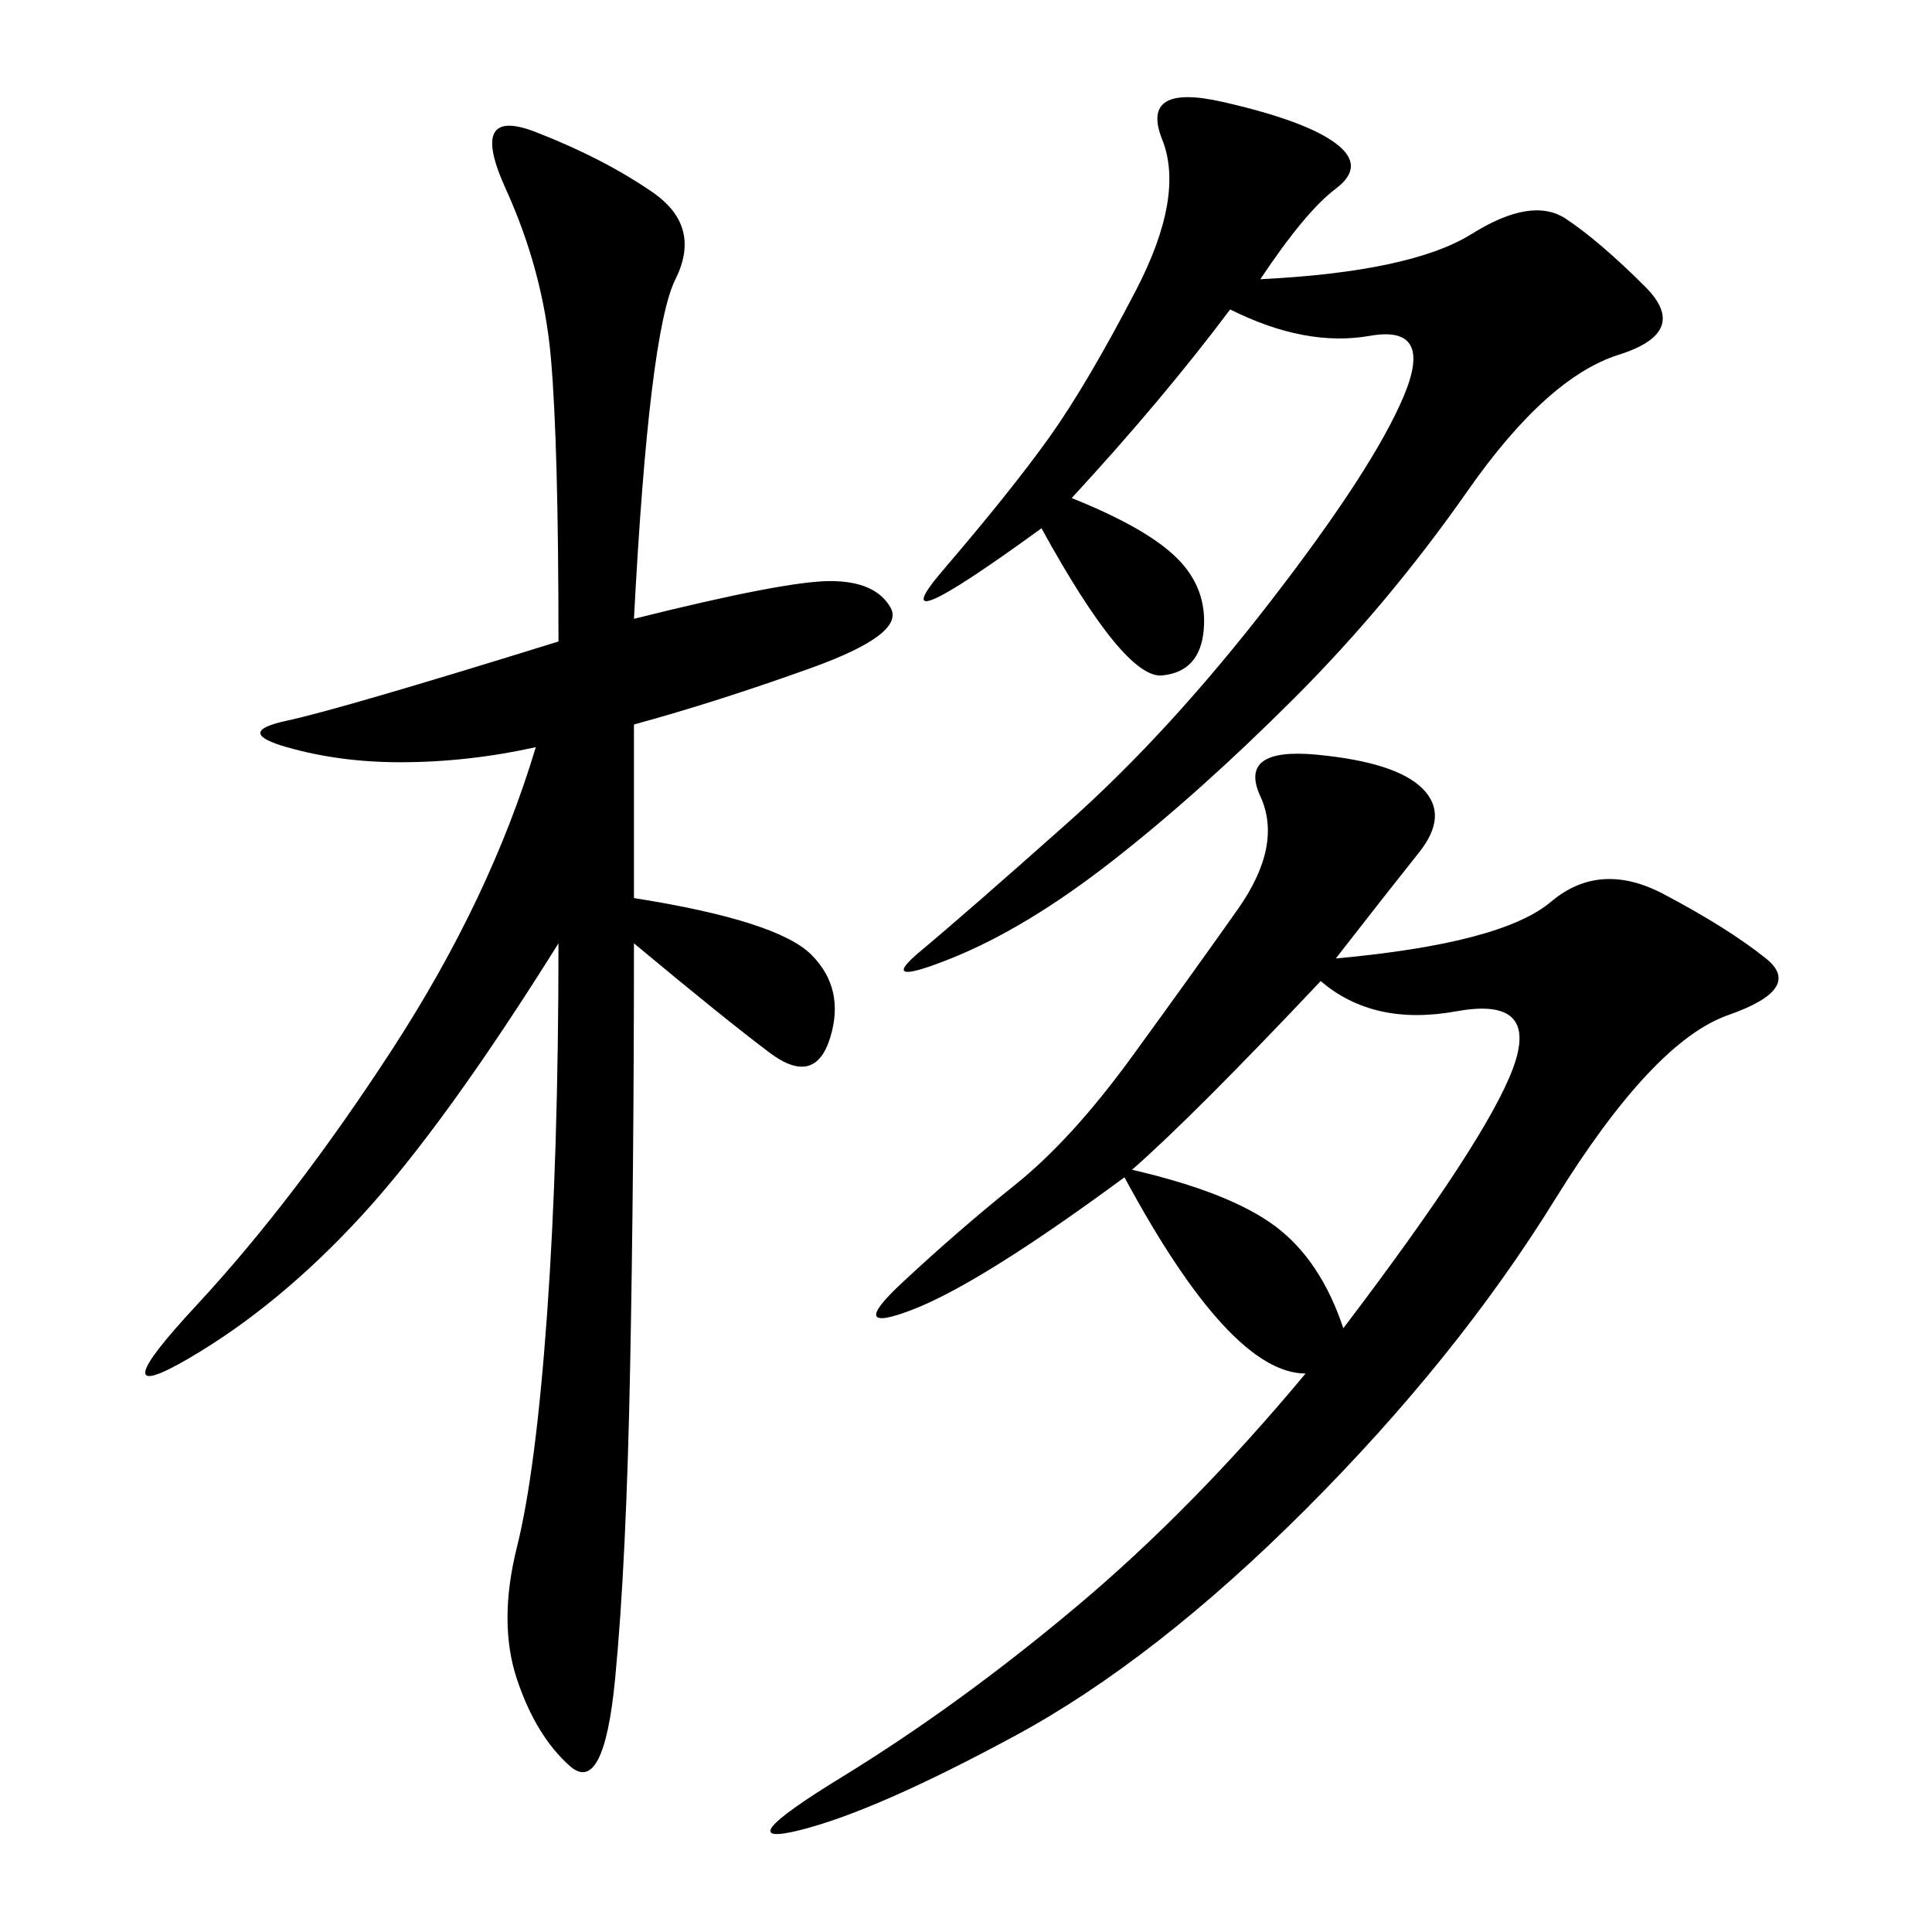 <svg xmlns="http://www.w3.org/2000/svg" xmlns:xlink="http://www.w3.org/1999/xlink" width="300" height="300"><path d="M207.42 148.83Q233.20 146.48 240.82 140.04Q248.44 133.59 258.40 138.87Q268.36 144.14 274.22 148.83Q280.08 153.52 268.36 157.62Q256.64 161.72 241.41 186.33Q226.17 210.94 202.73 234.38Q179.30 257.81 157.62 269.53Q135.94 281.25 124.22 284.18Q112.50 287.11 130.66 275.98Q148.83 264.84 166.99 249.61Q185.16 234.38 202.73 213.28L202.73 213.28Q191.02 213.28 174.61 182.81L174.61 182.81Q152.34 199.22 141.80 203.32Q131.25 207.42 140.04 199.22Q148.83 191.02 157.62 183.98Q166.41 176.95 175.78 164.06Q185.16 151.17 192.19 141.21Q199.22 131.25 195.70 123.63Q192.19 116.02 204.49 117.19Q216.80 118.36 220.90 122.46Q225 126.56 220.31 132.42Q215.63 138.28 207.42 148.83L207.42 148.83ZM98.44 96.09Q121.88 90.23 128.91 90.23L128.91 90.23Q135.94 90.23 138.28 94.34Q140.63 98.44 125.98 103.71Q111.33 108.98 98.44 112.50L98.44 112.50L98.44 139.45Q120.70 142.97 125.98 148.24Q131.25 153.52 128.91 161.13Q126.56 168.75 119.53 163.48Q112.50 158.20 98.44 146.48L98.44 146.48Q98.44 181.64 97.85 212.11Q97.27 242.58 95.51 260.74Q93.75 278.91 88.48 274.22Q83.20 269.53 80.27 260.74Q77.34 251.95 80.27 240.23Q83.20 228.52 84.96 203.91Q86.72 179.30 86.72 146.48L86.72 146.48Q69.14 174.61 56.25 188.67Q43.36 202.73 29.30 210.94Q15.23 219.14 30.47 202.73Q45.70 186.33 60.94 162.89Q76.17 139.45 83.20 116.02L83.20 116.02Q72.66 118.36 62.11 118.36L62.11 118.36Q52.73 118.36 44.53 116.02Q36.33 113.67 44.53 111.91Q52.73 110.16 86.72 99.61L86.72 99.61Q86.72 69.14 85.55 55.66Q84.38 42.19 78.52 29.30Q72.66 16.41 83.20 20.51Q93.75 24.61 101.37 29.88Q108.98 35.16 104.88 43.36Q100.78 51.56 98.44 96.09L98.44 96.09ZM195.70 43.36Q219.14 42.19 228.52 36.33Q237.89 30.47 243.16 33.98Q248.44 37.50 255.47 44.53Q262.50 51.56 251.37 55.08Q240.23 58.59 227.93 76.17Q215.63 93.75 200.98 108.40Q186.33 123.05 172.85 133.59Q159.38 144.14 147.66 148.83Q135.94 153.52 142.97 147.66Q150 141.80 165.82 127.73Q181.64 113.67 197.46 93.16Q213.28 72.66 217.97 61.52Q222.66 50.39 212.70 52.15Q202.73 53.91 191.02 48.05L191.02 48.05Q180.47 62.11 166.41 77.34L166.41 77.34Q178.13 82.03 182.81 86.72Q187.50 91.41 186.91 97.85Q186.33 104.30 180.47 104.88Q174.61 105.47 161.72 82.03L161.72 82.03Q135.94 100.78 146.48 88.48Q157.03 76.17 162.89 67.97Q168.75 59.77 176.37 45.12Q183.98 30.47 180.47 21.68Q176.95 12.89 189.84 15.82Q202.73 18.75 207.42 22.27Q212.11 25.78 207.42 29.30Q202.73 32.81 195.70 43.36L195.70 43.36ZM175.78 181.64Q191.02 185.16 198.05 190.43Q205.08 195.70 208.59 206.25L208.59 206.25Q230.86 176.95 234.96 165.82Q239.06 154.69 226.17 157.03Q213.28 159.38 205.08 152.34L205.08 152.34Q185.16 173.44 175.78 181.64L175.78 181.64Z"/></svg>